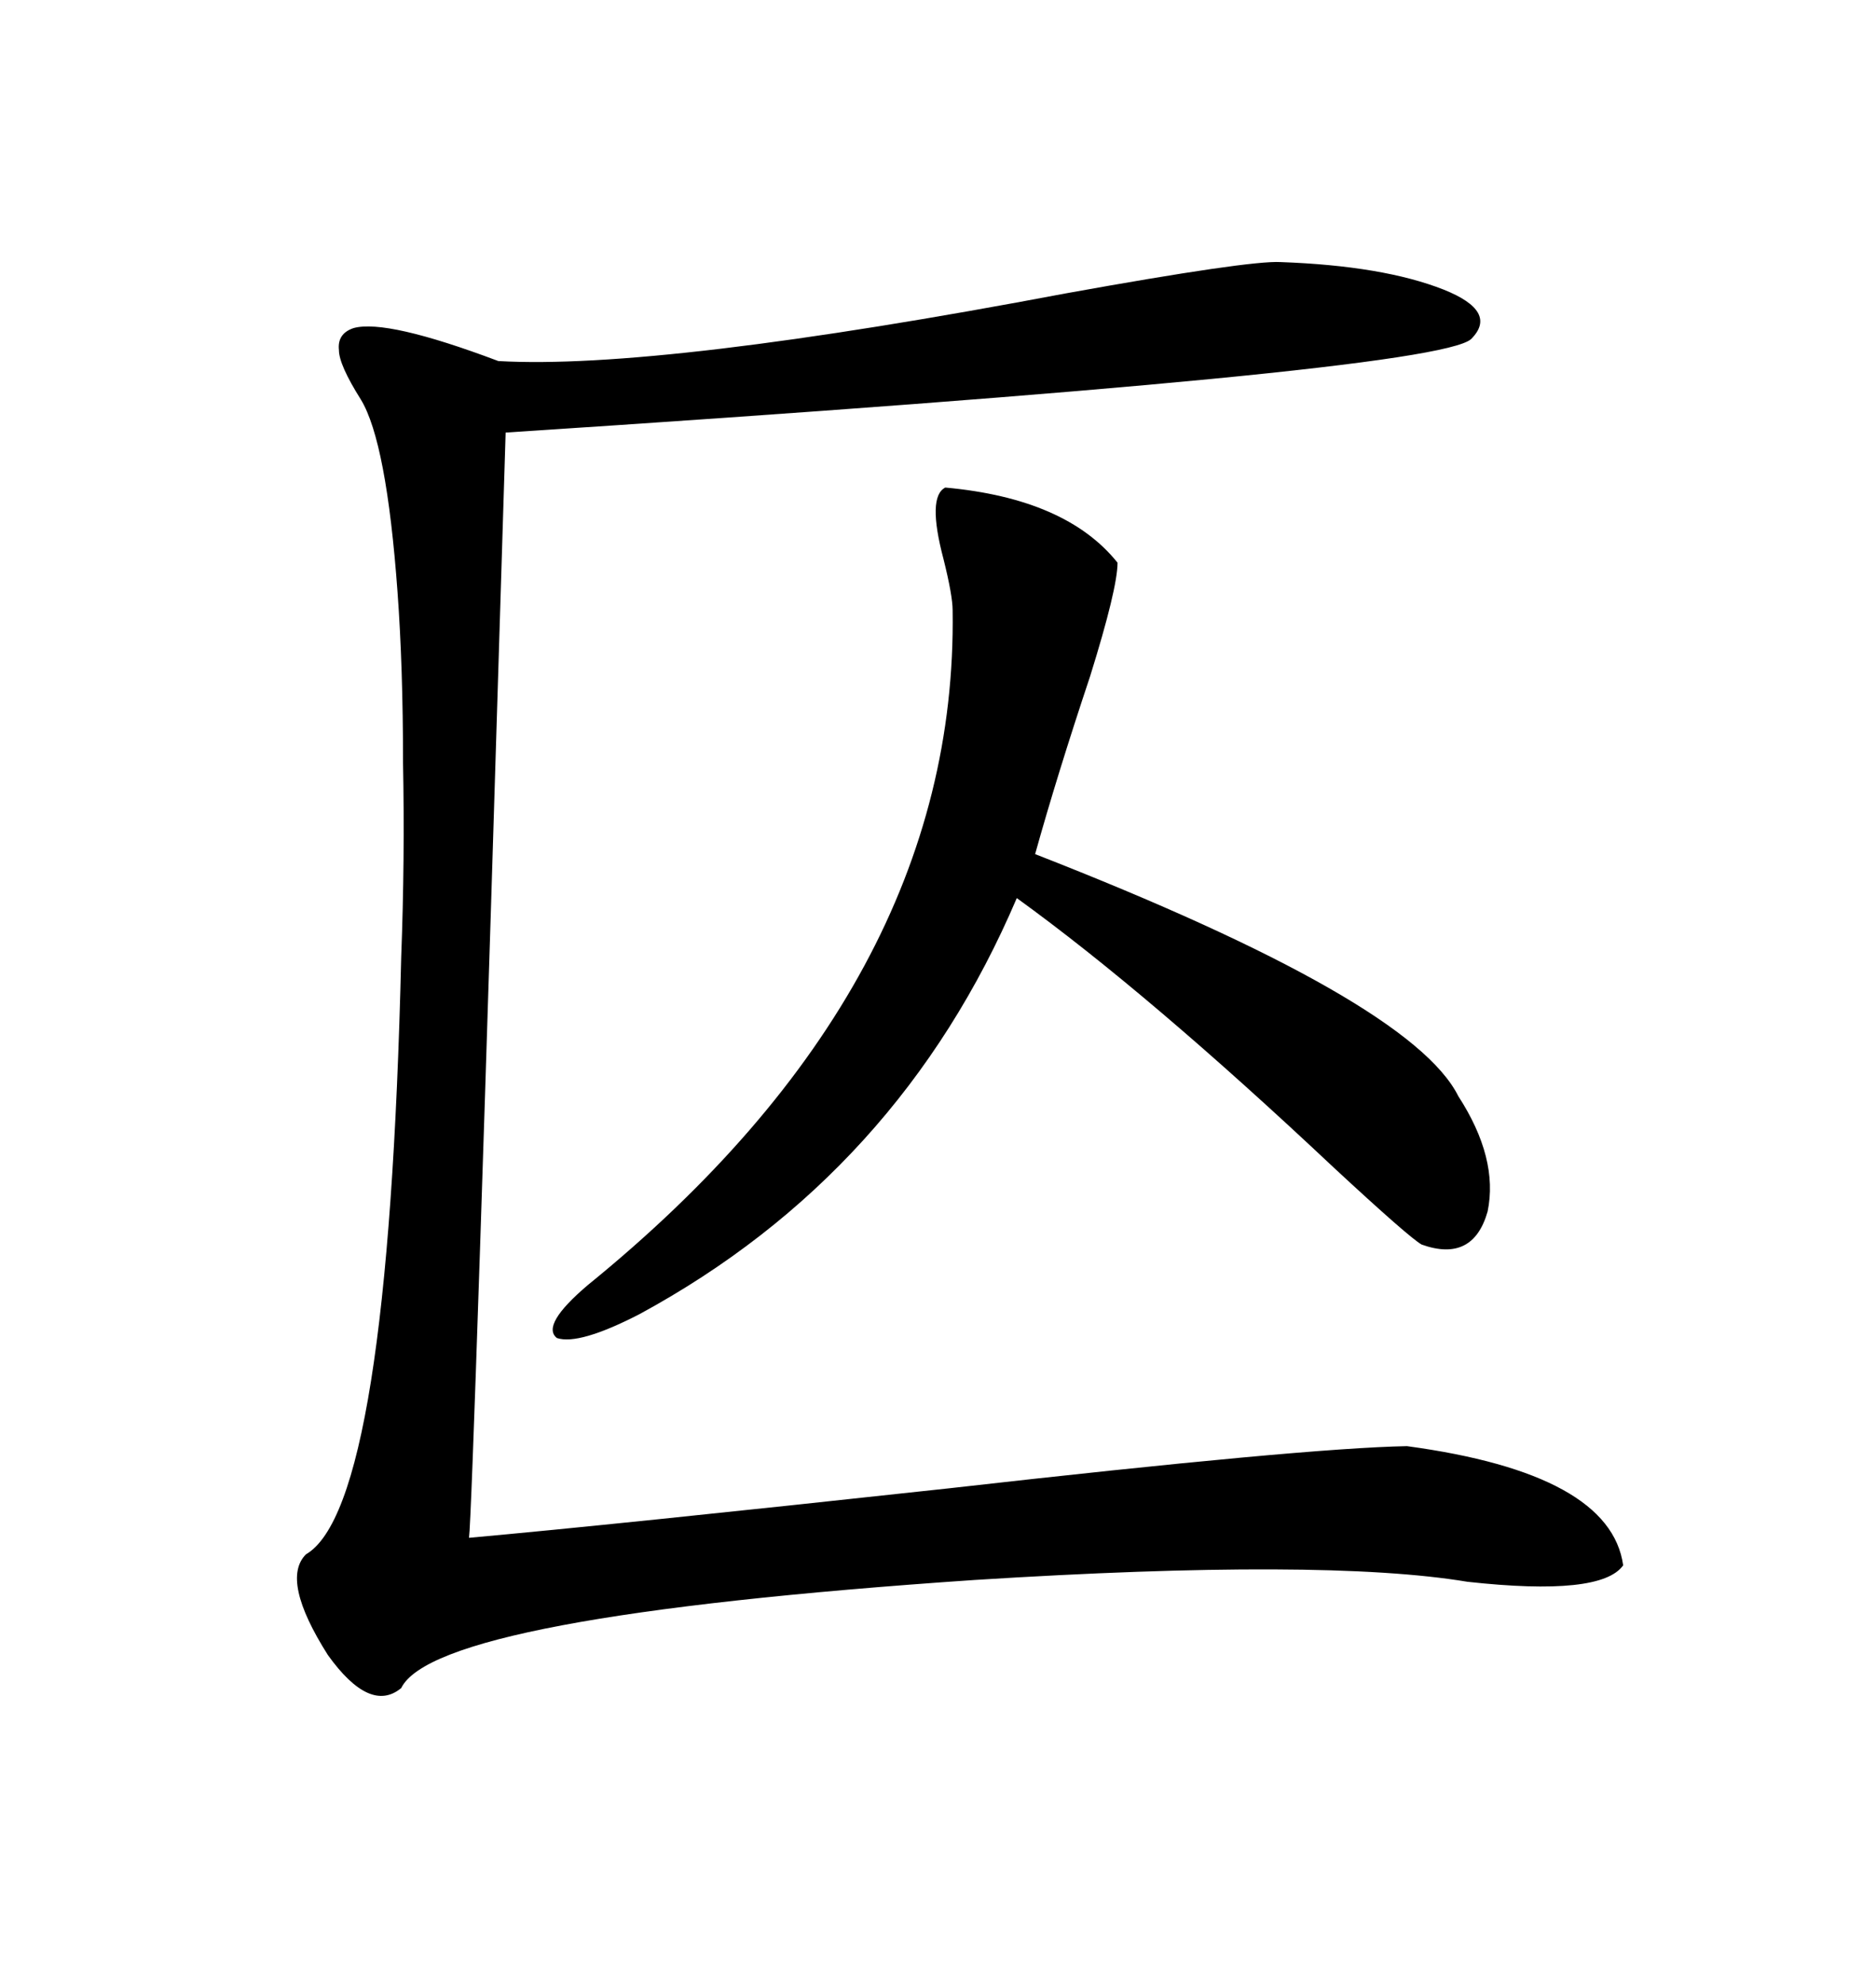 <svg xmlns="http://www.w3.org/2000/svg" xmlns:xlink="http://www.w3.org/1999/xlink" width="300" height="317.285"><path d="M204.79 41.89L204.79 41.89Q221.19 42.48 230.86 46.29L230.86 46.29Q239.65 49.80 235.25 54.20L235.25 54.20Q229.39 59.47 80.86 69.14L80.86 69.14Q75.59 241.99 75 245.80L75 245.80Q97.85 243.75 151.76 237.89L151.76 237.89Q208.59 231.45 225 231.15L225 231.15Q257.52 235.55 259.57 250.20L259.57 250.20Q256.05 255.18 234.67 252.83L234.67 252.83Q211.82 249.02 155.86 252.54L155.86 252.54Q69.73 258.40 64.16 269.82L64.16 269.82Q59.18 273.93 52.44 264.55L52.44 264.55Q44.82 252.54 48.93 248.44L48.93 248.44Q62.11 240.82 64.16 152.93L64.16 152.93Q64.75 137.40 64.45 121.88L64.45 121.88Q64.45 106.64 63.57 94.63L63.57 94.63Q61.82 70.61 57.71 63.87L57.71 63.87Q54.20 58.30 54.20 55.96L54.20 55.96Q53.91 53.32 56.54 52.44L56.54 52.44Q61.82 50.98 79.69 57.71L79.69 57.71Q105.47 59.18 170.51 46.88L170.51 46.88Q199.80 41.60 204.79 41.89ZM151.17 77.93L151.17 77.93Q170.51 79.69 178.71 89.94L178.71 89.94Q178.71 94.04 174.32 108.11L174.32 108.11Q169.04 123.93 165.53 136.52L165.53 136.52Q225.59 159.96 233.20 175.20L233.20 175.20Q239.65 185.16 237.89 193.65L237.89 193.65Q235.55 201.86 227.34 198.93L227.34 198.93Q225.29 197.75 213.28 186.62L213.28 186.62Q183.69 158.79 162.60 143.55L162.60 143.55Q143.85 187.50 102.25 210.06L102.25 210.06Q92.58 215.04 89.06 213.87L89.06 213.87Q86.43 211.82 94.04 205.37L94.04 205.37Q153.22 157.32 152.34 97.56L152.34 97.56Q152.34 95.21 150.88 89.36L150.88 89.36Q148.24 79.39 151.17 77.93Z"/></svg>